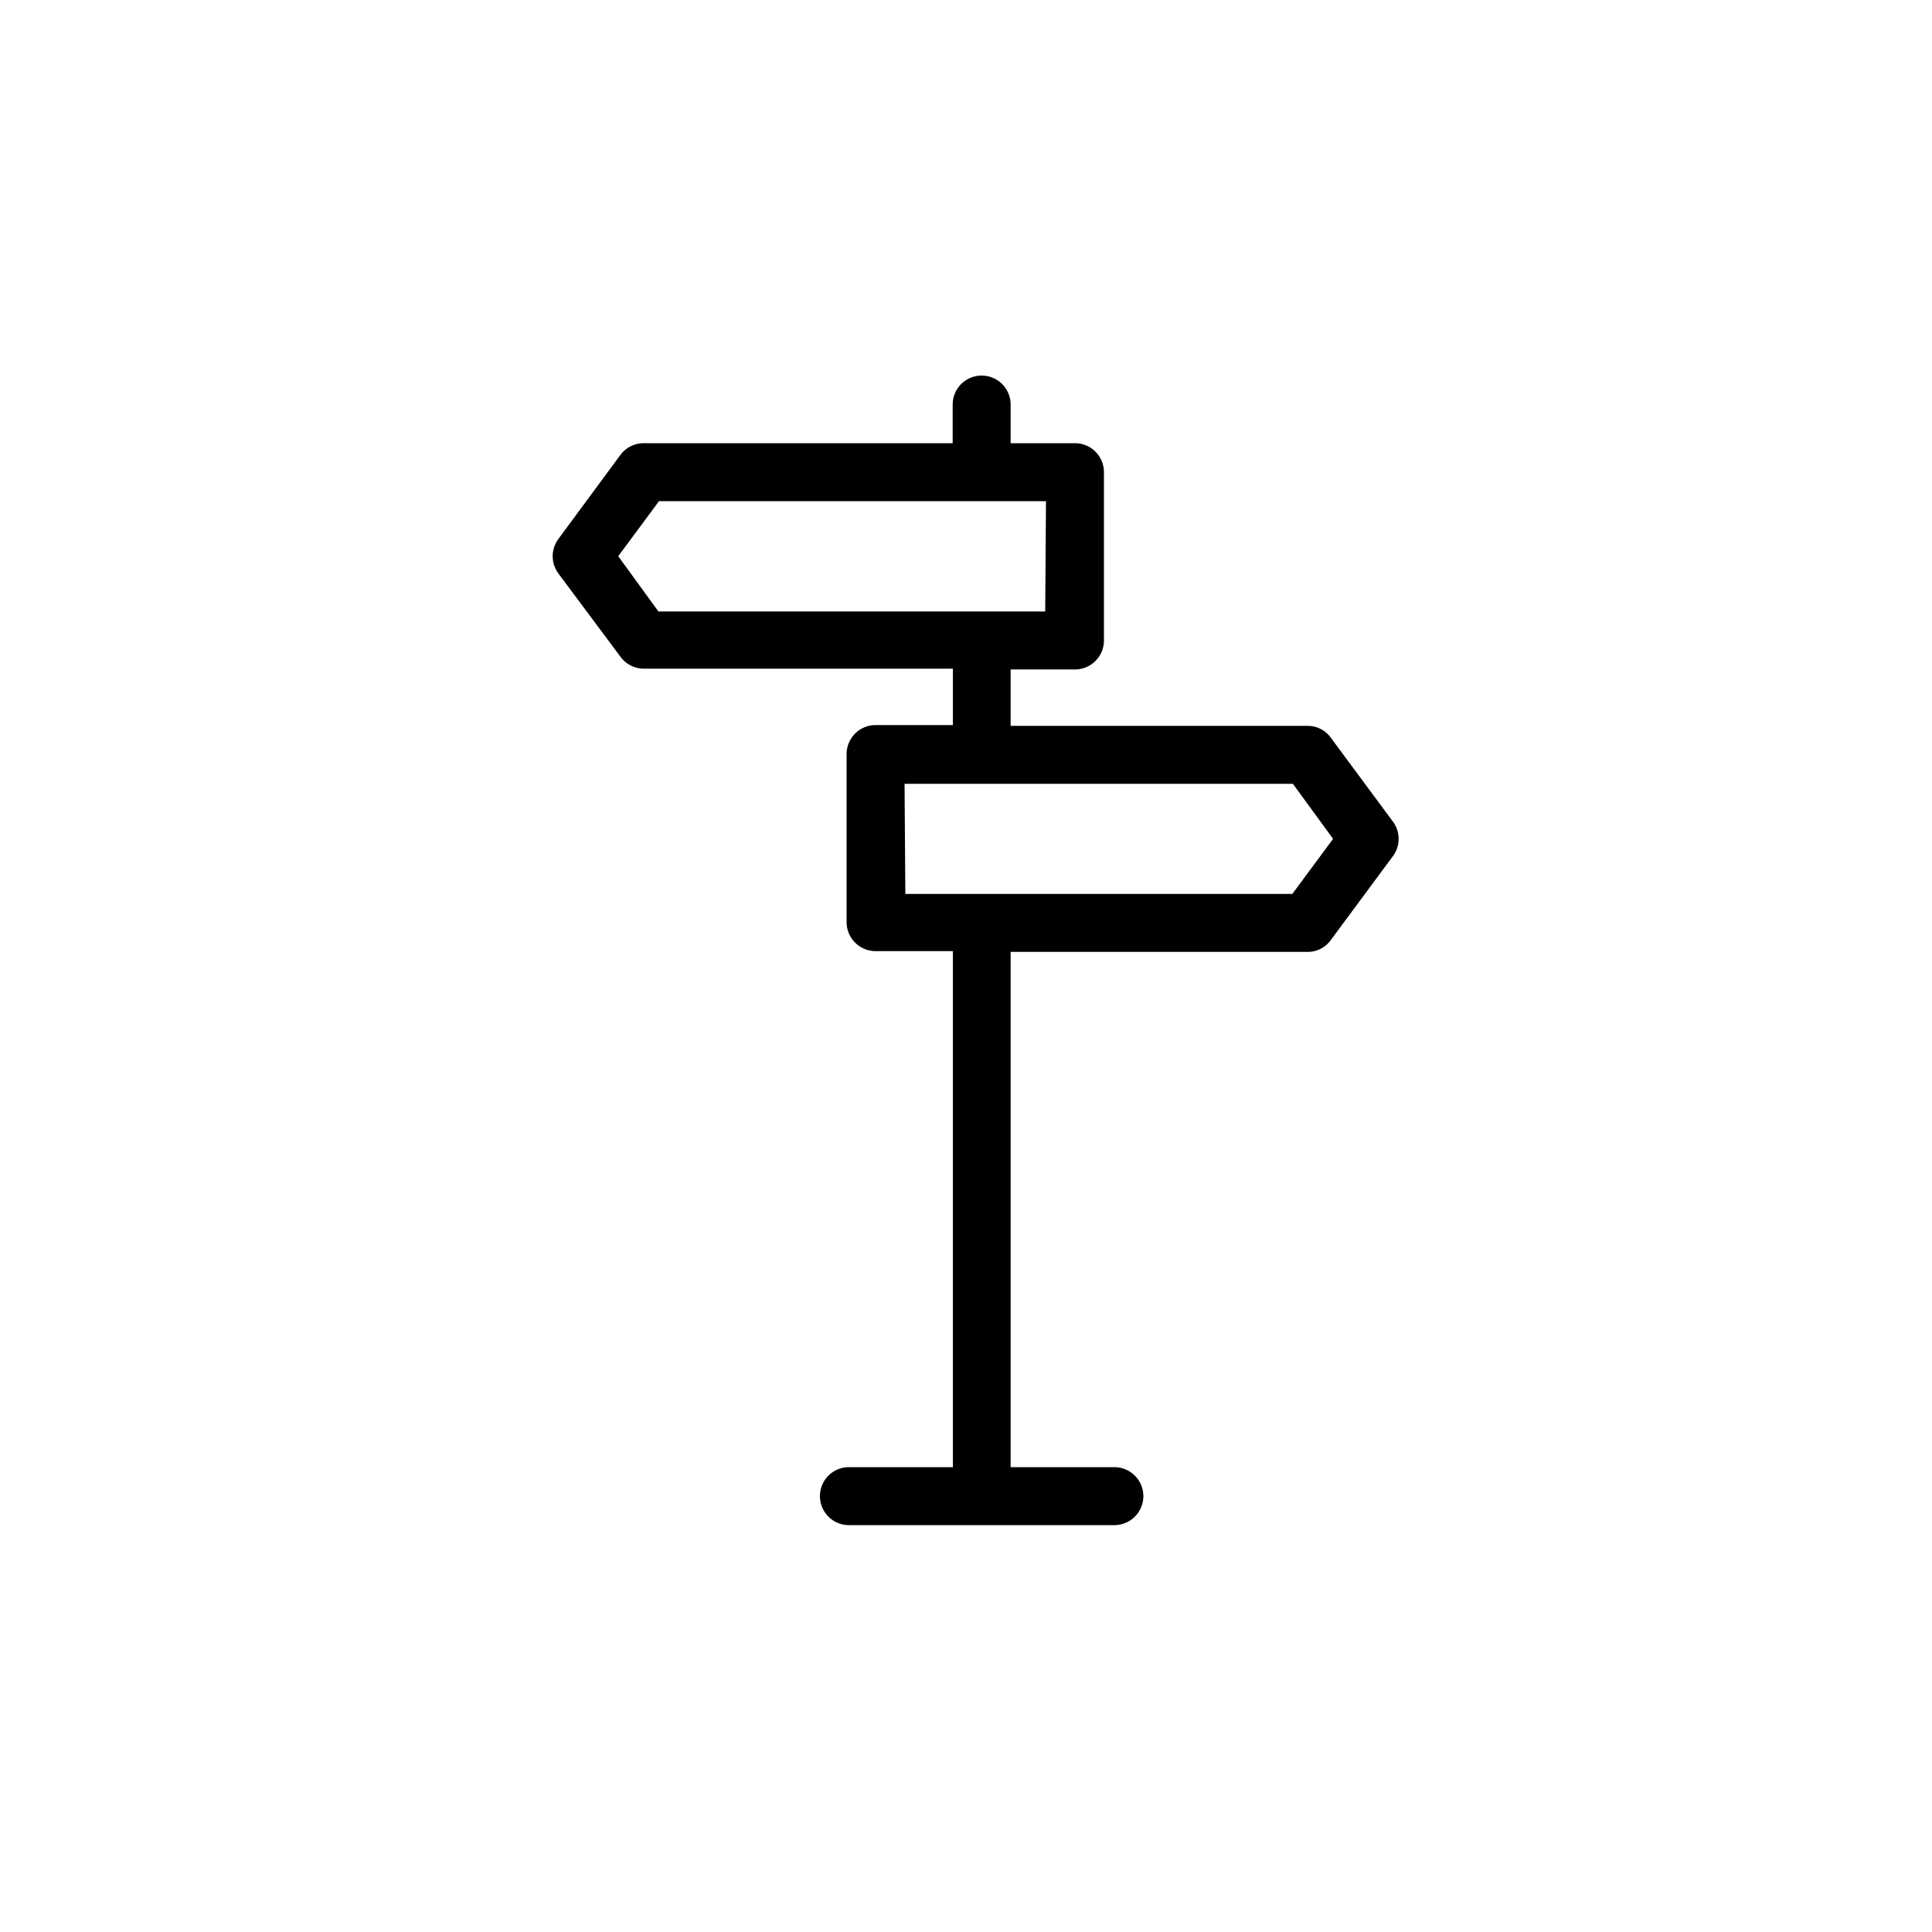 <?xml version="1.0" ?>

<svg fill="#000000" width="800px" height="800px" viewBox="0 0 100 100" xmlns="http://www.w3.org/2000/svg">
<title/>
<g data-name="Calque 2" id="Calque_2">
<path d="M72.1,42.53l-3.22-4.35a1.47,1.47,0,0,0-1.2-.61H52.31V34.65h3.33a1.5,1.5,0,0,0,1.5-1.5V24.44a1.5,1.5,0,0,0-1.5-1.5H52.31v-2a1.5,1.5,0,1,0-3,0v2h-16a1.5,1.5,0,0,0-1.2.61L28.9,27.9a1.5,1.5,0,0,0,0,1.78L32.12,34a1.5,1.5,0,0,0,1.2.61h16v2.92h-4a1.5,1.5,0,0,0-1.5,1.5v8.7a1.5,1.5,0,0,0,1.5,1.5h4V75.94H43.94a1.5,1.5,0,0,0,0,3H57.68a1.5,1.5,0,1,0,0-3H52.31V49.27H67.68a1.47,1.47,0,0,0,1.2-.61l3.22-4.35A1.5,1.5,0,0,0,72.1,42.53Zm-18-10.88H34.08L32,28.79l2.11-2.85H54.14Zm-7.28,8.92H66.92L69,43.42l-2.11,2.85H46.86Z"/>
</g>
</svg>